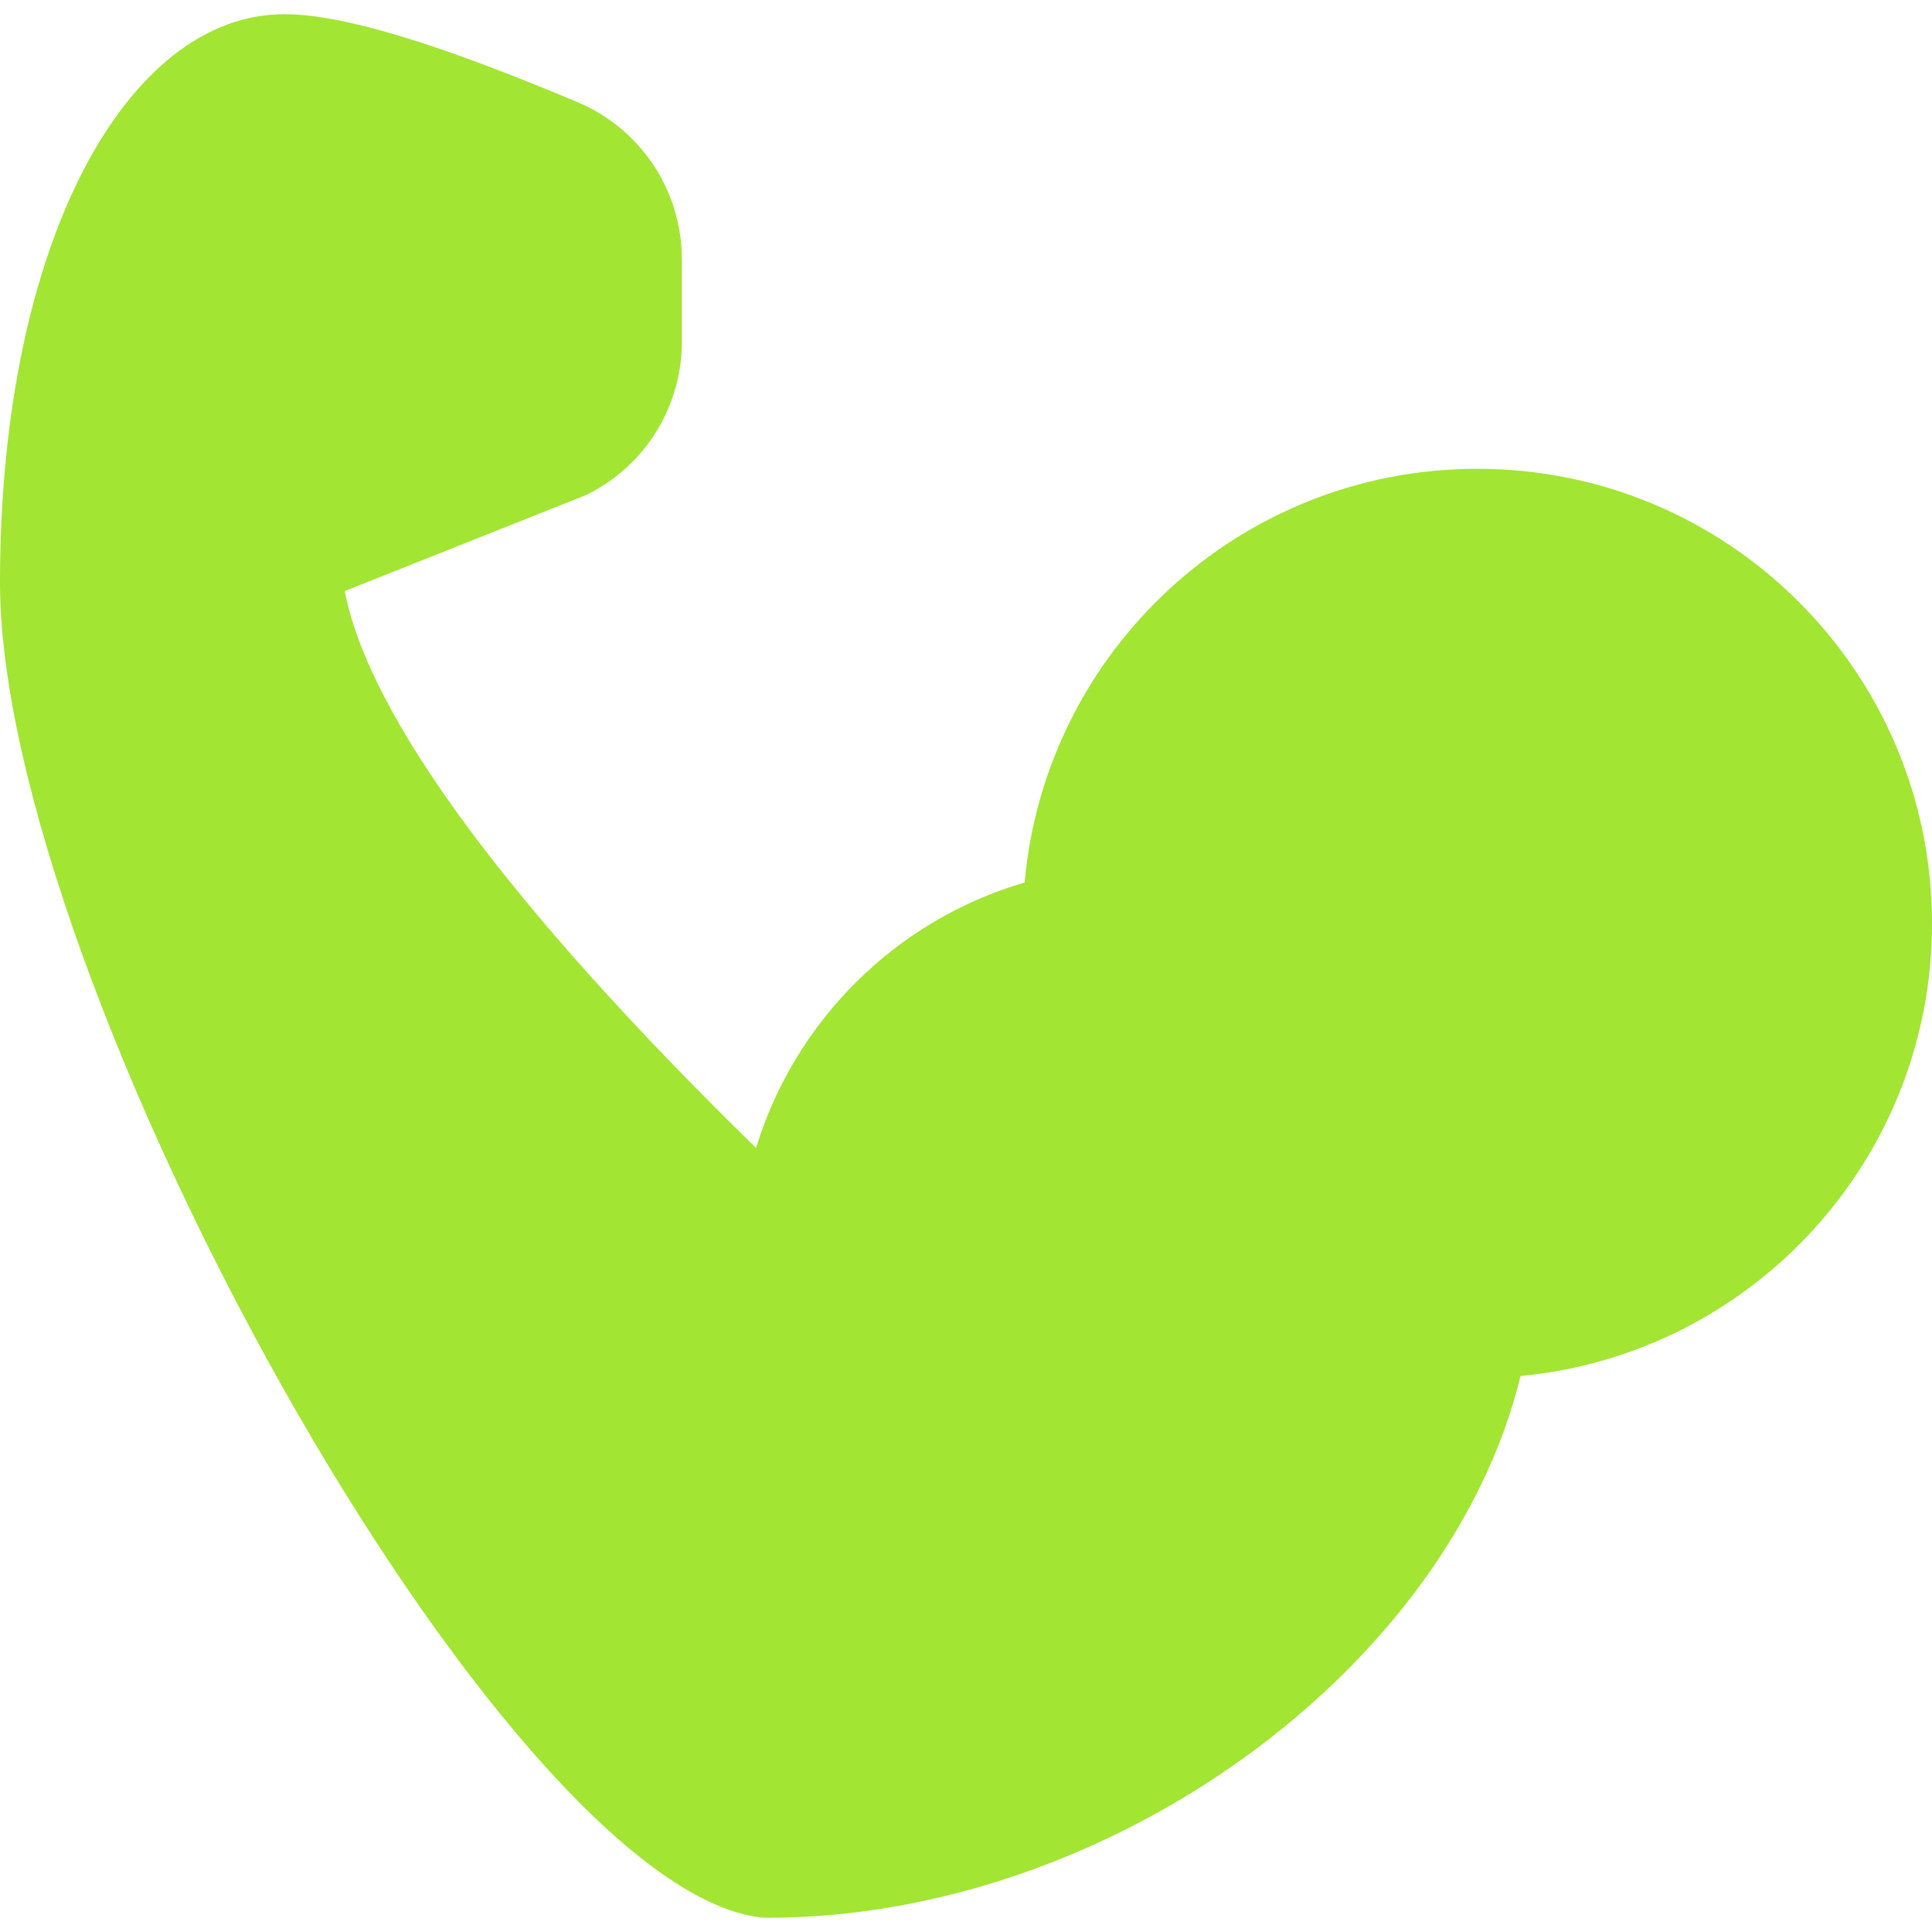 <svg width="28" height="28" viewBox="0 0 28 28" fill="none" xmlns="http://www.w3.org/2000/svg">
<g clip-path="url(#clip0_1232_1451)">
<path d="M21.412 6.794C25.05 6.794 28 9.744 28 13.383C28 16.81 25.382 19.627 22.037 19.942C21 24.191 16.077 27.794 11.118 27.794C11.084 27.794 11.049 27.792 11.015 27.788C7.244 27.317 0 14.208 0 8.441C0 3.486 1.854 0.206 4.118 0.206C4.97 0.206 6.354 0.632 8.371 1.481C9.287 1.867 9.882 2.764 9.882 3.758V4.953C9.882 5.889 9.354 6.744 8.517 7.163L8.453 7.191L4.996 8.566C5.349 10.4 7.406 13.165 10.957 16.637C11.52 14.799 12.977 13.337 14.85 12.79C15.149 9.429 17.973 6.794 21.412 6.794Z" fill="#A2E533"/>
</g>
<defs>
<clipPath id="clip0_1232_1451">
<rect width="28" height="28" fill="white"/>
</clipPath>
</defs>
</svg>
